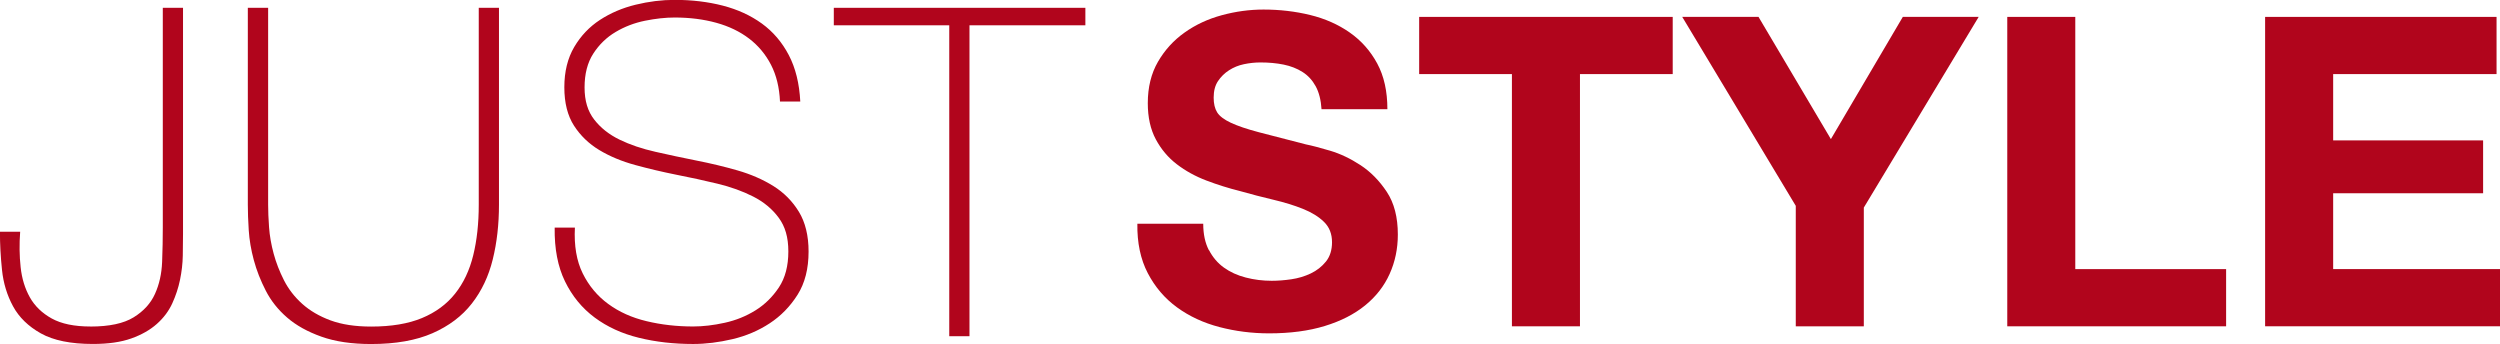 <?xml version="1.0" encoding="UTF-8"?><svg id="b" xmlns="http://www.w3.org/2000/svg" width="847.98" height="116.69" viewBox="0 0 847.98 116.69"><g id="c"><path d="m30.73,110.76c6.34,0,11.21-1.04,14.59-3.12,3.38-2.08,5.8-4.73,7.25-7.96,1.46-3.22,2.26-6.84,2.42-10.84.16-4,.23-7.93.23-11.78V2.65h6.86v76.75c0,2.18-.03,4.63-.08,7.33-.05,2.71-.37,5.44-.94,8.19-.57,2.76-1.46,5.44-2.65,8.03-1.2,2.6-2.94,4.91-5.23,6.94-2.29,2.03-5.17,3.67-8.66,4.91-3.49,1.25-7.83,1.87-13.03,1.87-7.49,0-13.36-1.2-17.63-3.59-4.27-2.39-7.41-5.46-9.44-9.2-2.03-3.74-3.28-7.85-3.74-12.32-.47-4.47-.7-8.79-.7-12.95h6.86c-.31,4.16-.26,8.17.16,12.01.41,3.85,1.46,7.25,3.12,10.22,1.66,2.96,4.13,5.36,7.41,7.18,3.28,1.82,7.67,2.73,13.18,2.73Z" fill="#b1051c"/><path d="m90.95,2.65v66.77c0,2.18.1,4.73.31,7.64.21,2.91.73,5.9,1.56,8.97.83,3.07,2,6.08,3.51,9.05,1.51,2.96,3.56,5.62,6.16,7.96,2.6,2.34,5.8,4.21,9.59,5.62,3.8,1.4,8.4,2.11,13.81,2.11,6.86,0,12.61-.96,17.24-2.89,4.63-1.92,8.37-4.68,11.23-8.27,2.86-3.59,4.91-7.93,6.16-13.03,1.25-5.09,1.87-10.82,1.87-17.16V2.65h6.86v66.77c0,6.66-.7,12.85-2.11,18.56-1.4,5.72-3.77,10.71-7.1,14.98-3.33,4.27-7.78,7.62-13.34,10.06-5.56,2.44-12.51,3.67-20.83,3.67-6.55,0-12.17-.83-16.85-2.5-4.68-1.66-8.56-3.82-11.62-6.47-3.07-2.65-5.49-5.69-7.25-9.13-1.77-3.43-3.12-6.89-4.06-10.37-.94-3.48-1.51-6.86-1.72-10.14-.21-3.28-.31-6.16-.31-8.66V2.65h6.86Z" fill="#b1051c"/><path d="m264.57,34.48c-.21-4.78-1.22-8.94-3.04-12.48-1.82-3.53-4.29-6.5-7.41-8.89-3.12-2.39-6.84-4.19-11.15-5.38-4.32-1.19-9.02-1.79-14.12-1.79-3.12,0-6.47.37-10.06,1.09-3.59.73-6.92,2-9.98,3.82-3.07,1.82-5.59,4.27-7.57,7.33-1.98,3.07-2.96,6.89-2.96,11.47s1.09,8.11,3.28,10.92c2.18,2.81,5.04,5.07,8.58,6.79,3.53,1.72,7.59,3.1,12.17,4.13,4.58,1.04,9.2,2.03,13.88,2.96,4.78.94,9.44,2.05,13.96,3.35,4.52,1.3,8.58,3.07,12.17,5.3,3.59,2.24,6.47,5.15,8.66,8.74,2.18,3.59,3.28,8.09,3.28,13.49,0,5.83-1.25,10.71-3.74,14.66-2.5,3.95-5.64,7.18-9.44,9.67-3.8,2.5-8.01,4.29-12.64,5.38-4.63,1.09-9.07,1.64-13.34,1.64-6.55,0-12.69-.7-18.41-2.11-5.72-1.4-10.71-3.69-14.98-6.86-4.27-3.17-7.62-7.25-10.06-12.25-2.44-4.99-3.61-11.08-3.51-18.25h6.86c-.31,6.14.57,11.31,2.65,15.52,2.08,4.21,4.97,7.67,8.66,10.37,3.69,2.71,8.03,4.66,13.03,5.85,4.99,1.2,10.24,1.79,15.76,1.79,3.33,0,6.89-.41,10.69-1.25,3.8-.83,7.28-2.24,10.45-4.21,3.17-1.97,5.82-4.58,7.96-7.8,2.13-3.22,3.2-7.28,3.2-12.17s-1.09-8.5-3.28-11.47c-2.18-2.96-5.07-5.36-8.66-7.18-3.59-1.82-7.64-3.28-12.17-4.37-4.52-1.09-9.18-2.11-13.96-3.04-4.68-.94-9.31-2.03-13.88-3.28-4.58-1.25-8.63-2.94-12.17-5.07-3.54-2.13-6.4-4.89-8.58-8.27-2.18-3.38-3.28-7.72-3.28-13.03s1.12-9.85,3.35-13.65c2.24-3.8,5.15-6.86,8.74-9.2,3.59-2.34,7.62-4.06,12.09-5.15,4.47-1.09,8.89-1.64,13.26-1.64,5.82,0,11.26.65,16.3,1.95,5.04,1.3,9.46,3.33,13.26,6.08,3.8,2.76,6.84,6.32,9.13,10.69,2.29,4.37,3.59,9.62,3.9,15.76h-6.86Z" fill="#b1051c"/><path d="m282.82,8.58V2.65h85.33v5.93h-39.31v105.46h-6.86V8.58h-39.16Z" fill="#b1051c"/><path d="m410.07,84.81c1.27,2.45,2.96,4.44,5.07,5.95,2.11,1.52,4.58,2.65,7.42,3.38,2.84.74,5.78,1.1,8.82,1.1,2.06,0,4.26-.17,6.61-.51,2.35-.34,4.56-1,6.61-1.98,2.06-.98,3.77-2.33,5.15-4.04,1.37-1.71,2.06-3.9,2.06-6.54,0-2.84-.91-5.15-2.72-6.91-1.81-1.76-4.19-3.23-7.13-4.41-2.94-1.18-6.27-2.21-10-3.09-3.73-.88-7.5-1.86-11.32-2.94-3.92-.98-7.74-2.18-11.47-3.6-3.73-1.42-7.06-3.26-10-5.51-2.94-2.25-5.32-5.07-7.13-8.45-1.81-3.38-2.72-7.47-2.72-12.27,0-5.39,1.15-10.07,3.45-14.04,2.3-3.97,5.31-7.28,9.04-9.92,3.72-2.65,7.94-4.61,12.64-5.88,4.7-1.27,9.41-1.91,14.11-1.91,5.49,0,10.75.61,15.8,1.84,5.05,1.23,9.53,3.21,13.45,5.95,3.92,2.74,7.03,6.25,9.33,10.51,2.3,4.26,3.45,9.43,3.45,15.51h-22.34c-.2-3.14-.86-5.73-1.98-7.79-1.13-2.06-2.62-3.68-4.48-4.85-1.86-1.18-3.99-2.01-6.39-2.5-2.4-.49-5.02-.73-7.86-.73-1.86,0-3.73.2-5.59.59-1.86.39-3.55,1.08-5.07,2.06-1.52.98-2.77,2.21-3.75,3.68-.98,1.47-1.47,3.33-1.47,5.59,0,2.06.39,3.73,1.18,5,.78,1.27,2.33,2.45,4.63,3.53,2.3,1.08,5.49,2.16,9.55,3.23,4.07,1.08,9.38,2.45,15.95,4.12,1.96.39,4.68,1.1,8.16,2.13,3.48,1.03,6.93,2.67,10.36,4.92,3.43,2.26,6.39,5.27,8.89,9.04,2.5,3.77,3.75,8.6,3.75,14.48,0,4.8-.93,9.26-2.79,13.38-1.86,4.12-4.63,7.67-8.31,10.66-3.68,2.99-8.23,5.32-13.67,6.98-5.44,1.67-11.74,2.5-18.89,2.5-5.78,0-11.39-.71-16.83-2.13s-10.24-3.65-14.41-6.69c-4.17-3.04-7.47-6.91-9.92-11.61-2.45-4.7-3.63-10.29-3.53-16.76h22.34c0,3.53.64,6.52,1.91,8.97Z" fill="#b1051c"/><path d="m481.37,25.13V5.73h86v19.4h-31.46v85.55h-23.08V25.13h-31.46Z" fill="#b1051c"/><path d="m570.6,5.73h25.87l24.55,41.45,24.4-41.45h25.73l-38.96,64.68v40.28h-23.08v-40.87l-38.51-64.09Z" fill="#b1051c"/><path d="m703.92,5.73v85.55h51.16v19.4h-74.23V5.73h23.08Z" fill="#b1051c"/><path d="m846.81,5.73v19.4h-55.42v22.49h50.86v17.93h-50.86v25.72h56.59v19.4h-79.67V5.73h78.5Z" fill="#b1051c"/></g></svg>